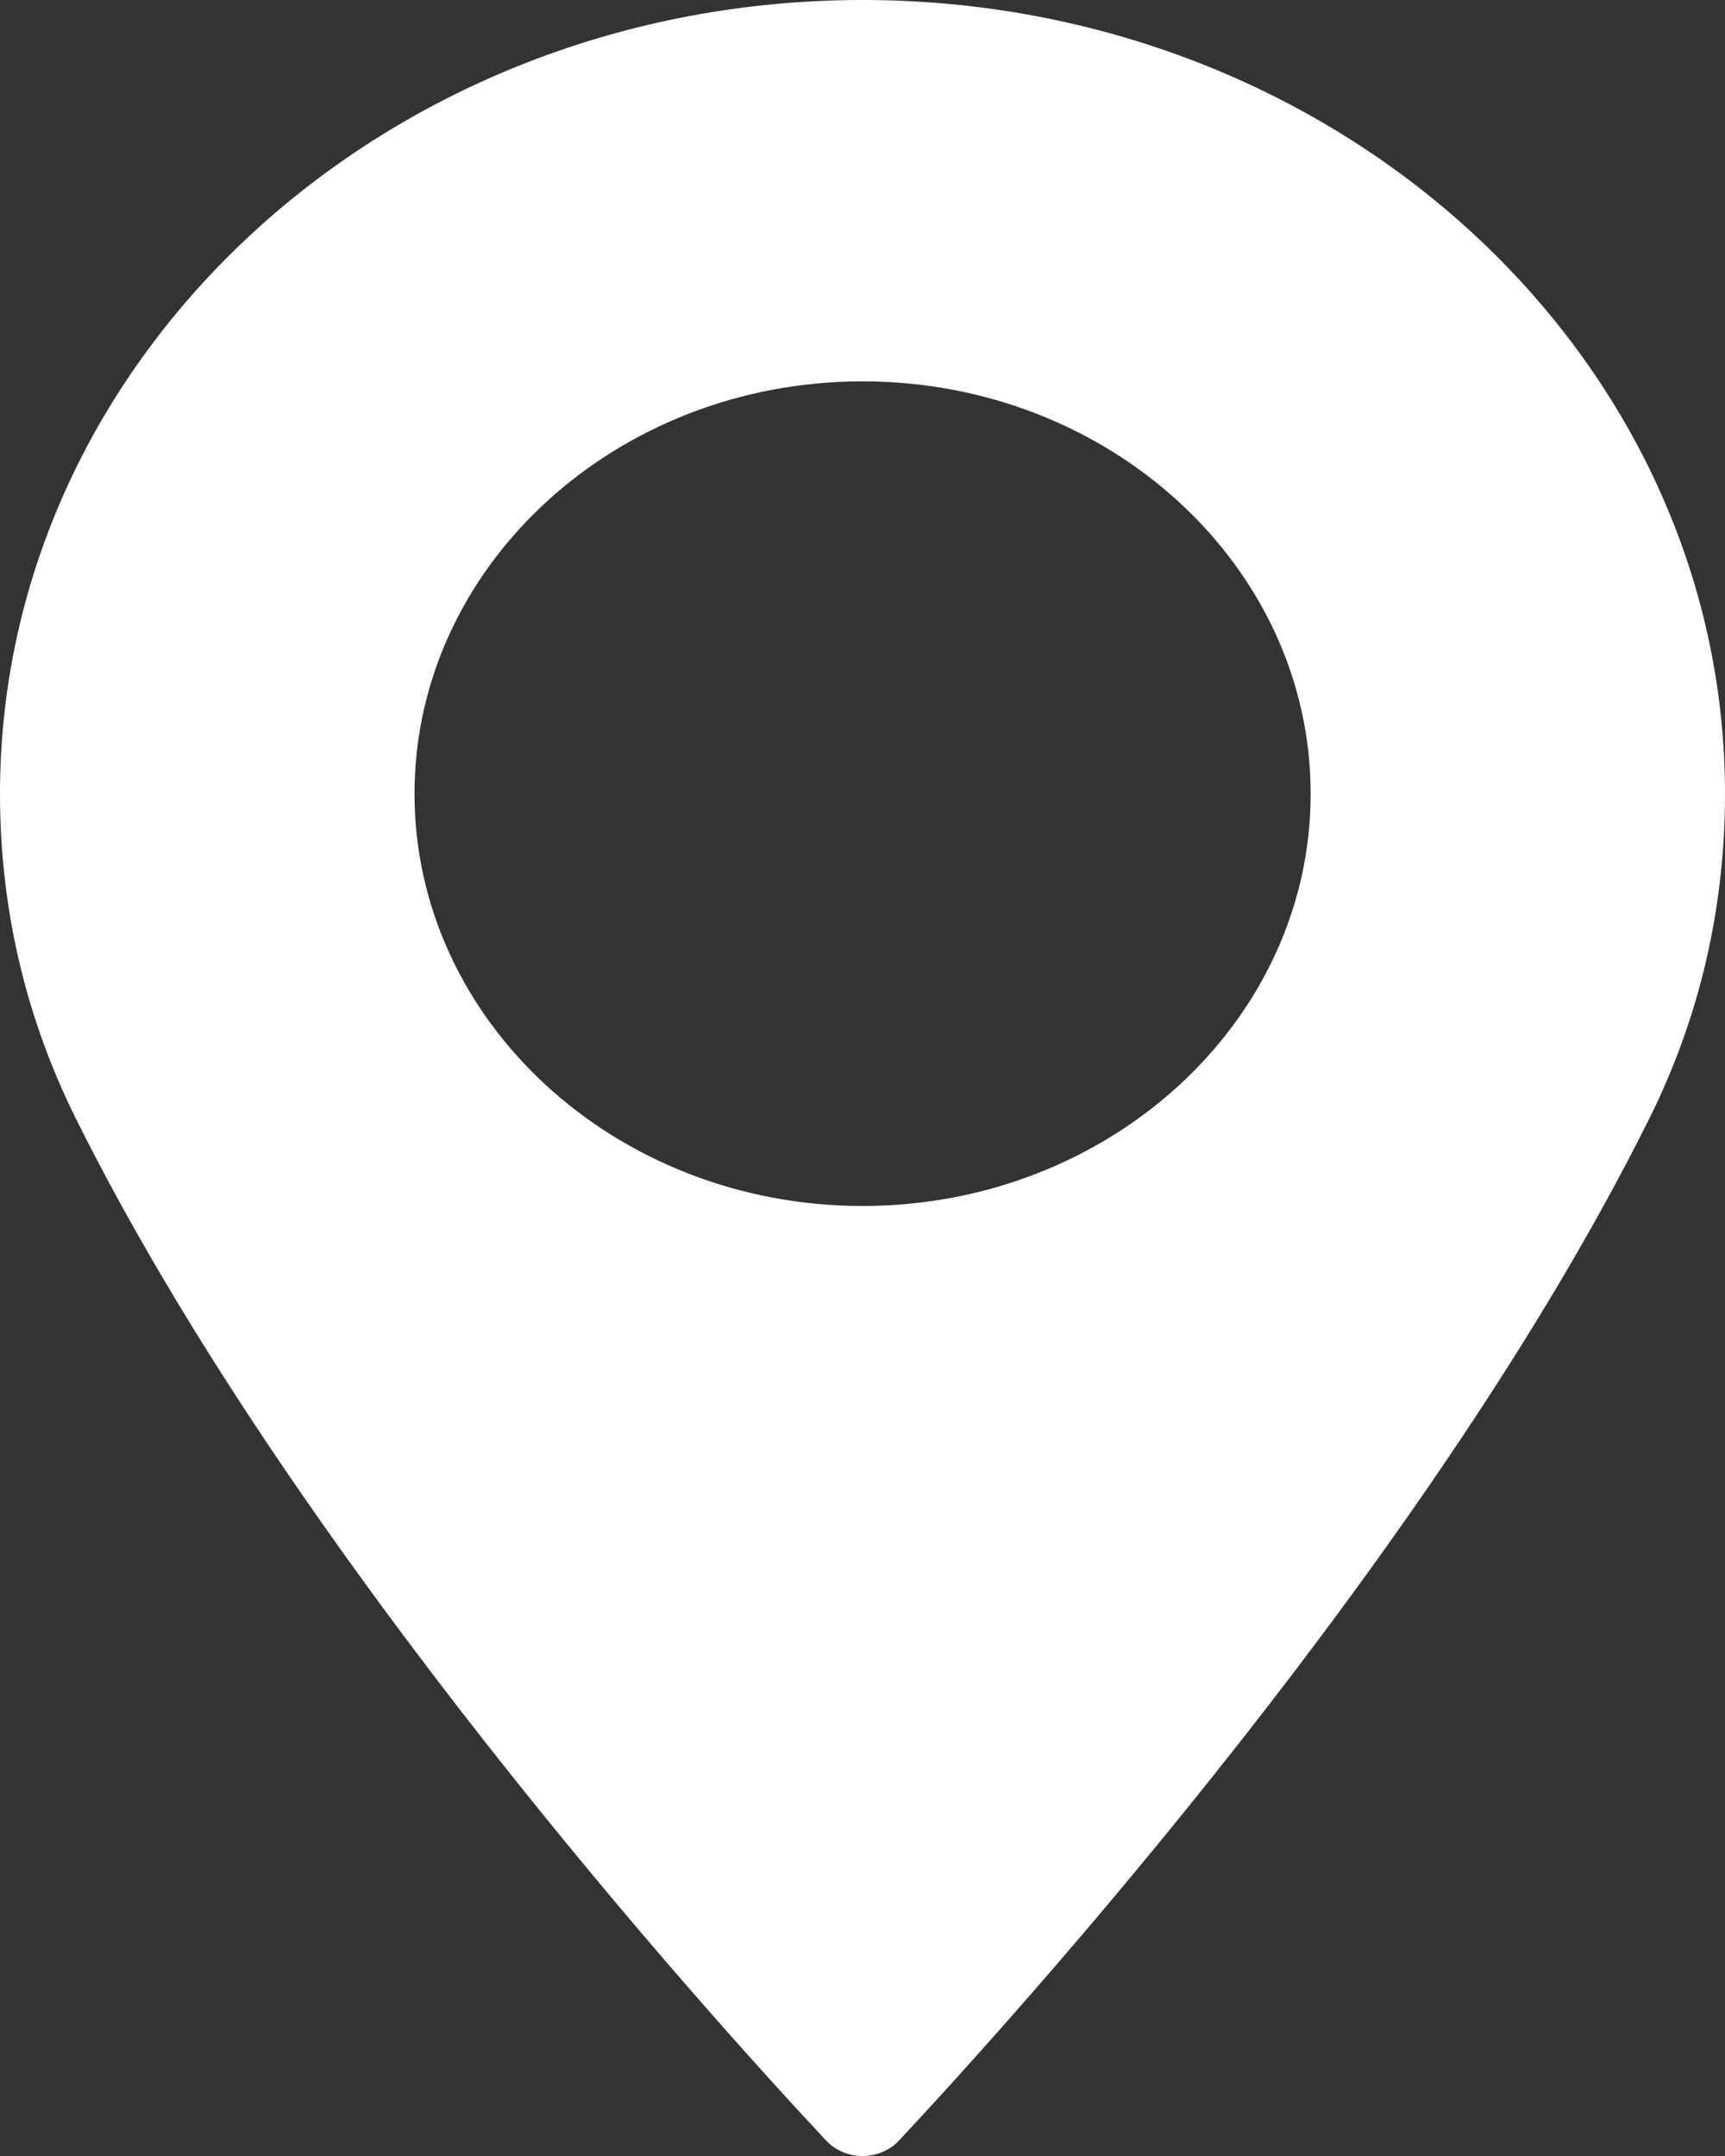 <?xml version="1.0" encoding="utf-8"?>
<!-- Generator: Adobe Illustrator 13.0.0, SVG Export Plug-In . SVG Version: 6.00 Build 14948)  -->
<!DOCTYPE svg PUBLIC "-//W3C//DTD SVG 1.1//EN" "http://www.w3.org/Graphics/SVG/1.1/DTD/svg11.dtd">
<svg version="1.1" id="Layer_1" xmlns="http://www.w3.org/2000/svg" xmlns:xlink="http://www.w3.org/1999/xlink" x="0px" y="0px"
	 width="20px" height="25px" viewBox="0 0 20 25" enable-background="new 0 0 20 25" xml:space="preserve">
<rect x="0" y="0" width="20" height="25" fill="#333333" stroke="none"/>
<g>
	<path fill="#FFFFFF" d="M10,0C4.486,0,0,4.128,0,9.204c0,1.324,0.295,2.588,0.875,3.757c2.5,5.035,7.294,10.353,8.705,11.862
		C9.684,24.934,9.838,25,10,25s0.316-0.065,0.421-0.177c1.411-1.51,6.204-6.826,8.706-11.862C19.707,11.792,20,10.527,20,9.204
		C20,4.128,15.516,0,10,0z M10,13.984c-2.864,0-5.194-2.145-5.194-4.78S7.136,4.422,10,4.422c2.866,0,5.196,2.146,5.196,4.782
		S12.865,13.984,10,13.984z"/>
</g>
</svg>
